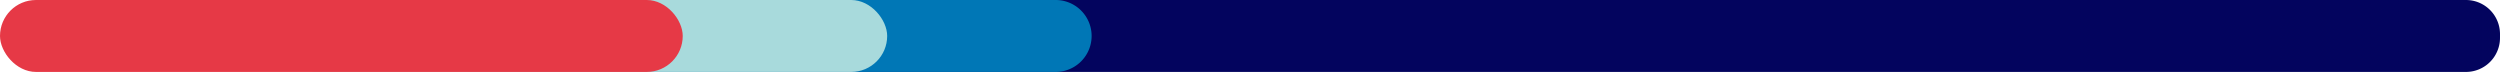 <svg xmlns="http://www.w3.org/2000/svg" width="1981" height="57" viewBox="0 0 1981 57">
  <g id="TopBar" transform="translate(61)">
    <path id="Rectangle_4" data-name="Rectangle 4" d="M27,0H1607a27,27,0,0,1,27,27v3a27,27,0,0,1-27,27H30A30,30,0,0,1,0,27v0A27,27,0,0,1,27,0Z" transform="translate(286)" fill="#03045e"/>
    <path id="Path_4" data-name="Path 4" d="M28.5,0h423a28.5,28.5,0,0,1,0,57H28.5a28.5,28.5,0,0,1,0-57Z" transform="translate(324)" fill="#0077b6"/>
    <rect id="Rectangle_17" data-name="Rectangle 17" width="480" height="57" rx="28.5" transform="translate(162)" fill="#a8dadc"/>
    <rect id="Rectangle_1" data-name="Rectangle 1" width="541" height="57" rx="28.5" transform="translate(-61)" fill="#e63946"/>
  </g>
</svg>
